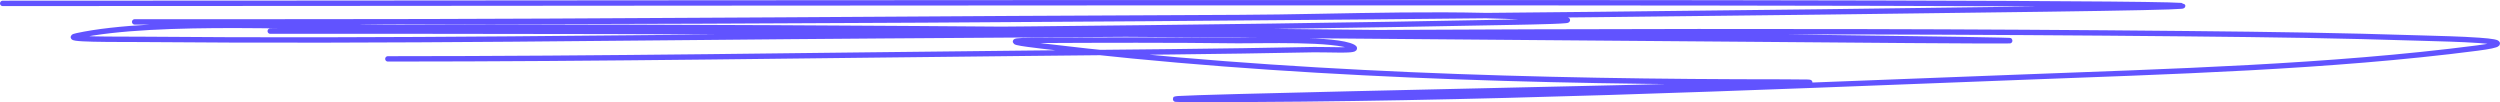 <?xml version="1.0" encoding="UTF-8"?> <svg xmlns="http://www.w3.org/2000/svg" width="930" height="38" viewBox="0 0 930 38" fill="none"><path d="M1 1.262C254.337 1.262 1014.22 -0.094 760.996 3.364C538.48 6.403 316.208 8.142 93.591 8.142C80.533 8.142 67.475 8.142 54.418 8.142C32.701 8.142 97.85 8.16 119.566 8.142C233.404 8.046 347.192 6.933 461.02 6.518C499.264 6.378 543.781 4.063 581.89 7.282C587.834 7.784 569.914 8.116 563.875 8.238C503.521 9.452 443.068 10.238 382.674 10.818C302.096 11.591 221.522 11.582 140.933 11.582C128.644 11.582 116.354 11.582 104.064 11.582C86.328 11.582 139.537 11.582 157.273 11.582C341.825 11.582 525.883 13.687 710.302 15.022C897.586 16.378 335.765 9.06 148.474 10.244C118.68 10.433 58.356 6.904 28.651 13.302C21.525 14.837 44.233 14.569 52.113 14.64C144.121 15.467 236.451 13.933 328.418 13.302C490.167 12.193 652.029 10.924 813.785 12.538C845.815 12.857 869.767 13.191 900.51 14.162C907.782 14.392 915.092 14.515 922.296 15.022C932.278 15.725 930.372 16.735 921.458 17.889C866.602 24.992 806.506 26.621 750.103 28.782C649.705 32.628 547.62 37 446.775 37C374.348 37 736.014 30.502 663.587 30.502C572.168 30.502 476.428 27.838 387.701 17.124C380.734 16.283 370.882 15.096 384.769 15.022C410.01 14.888 435.367 14.822 460.601 15.118C468.397 15.209 497.063 14.169 503.335 17.506C506.503 19.193 493.744 18.363 488.88 18.462C453.653 19.176 418.342 19.45 383.093 19.8C303.498 20.591 223.901 21.902 144.285 21.902" stroke="#6153FF" stroke-width="2" stroke-linecap="round"></path></svg> 